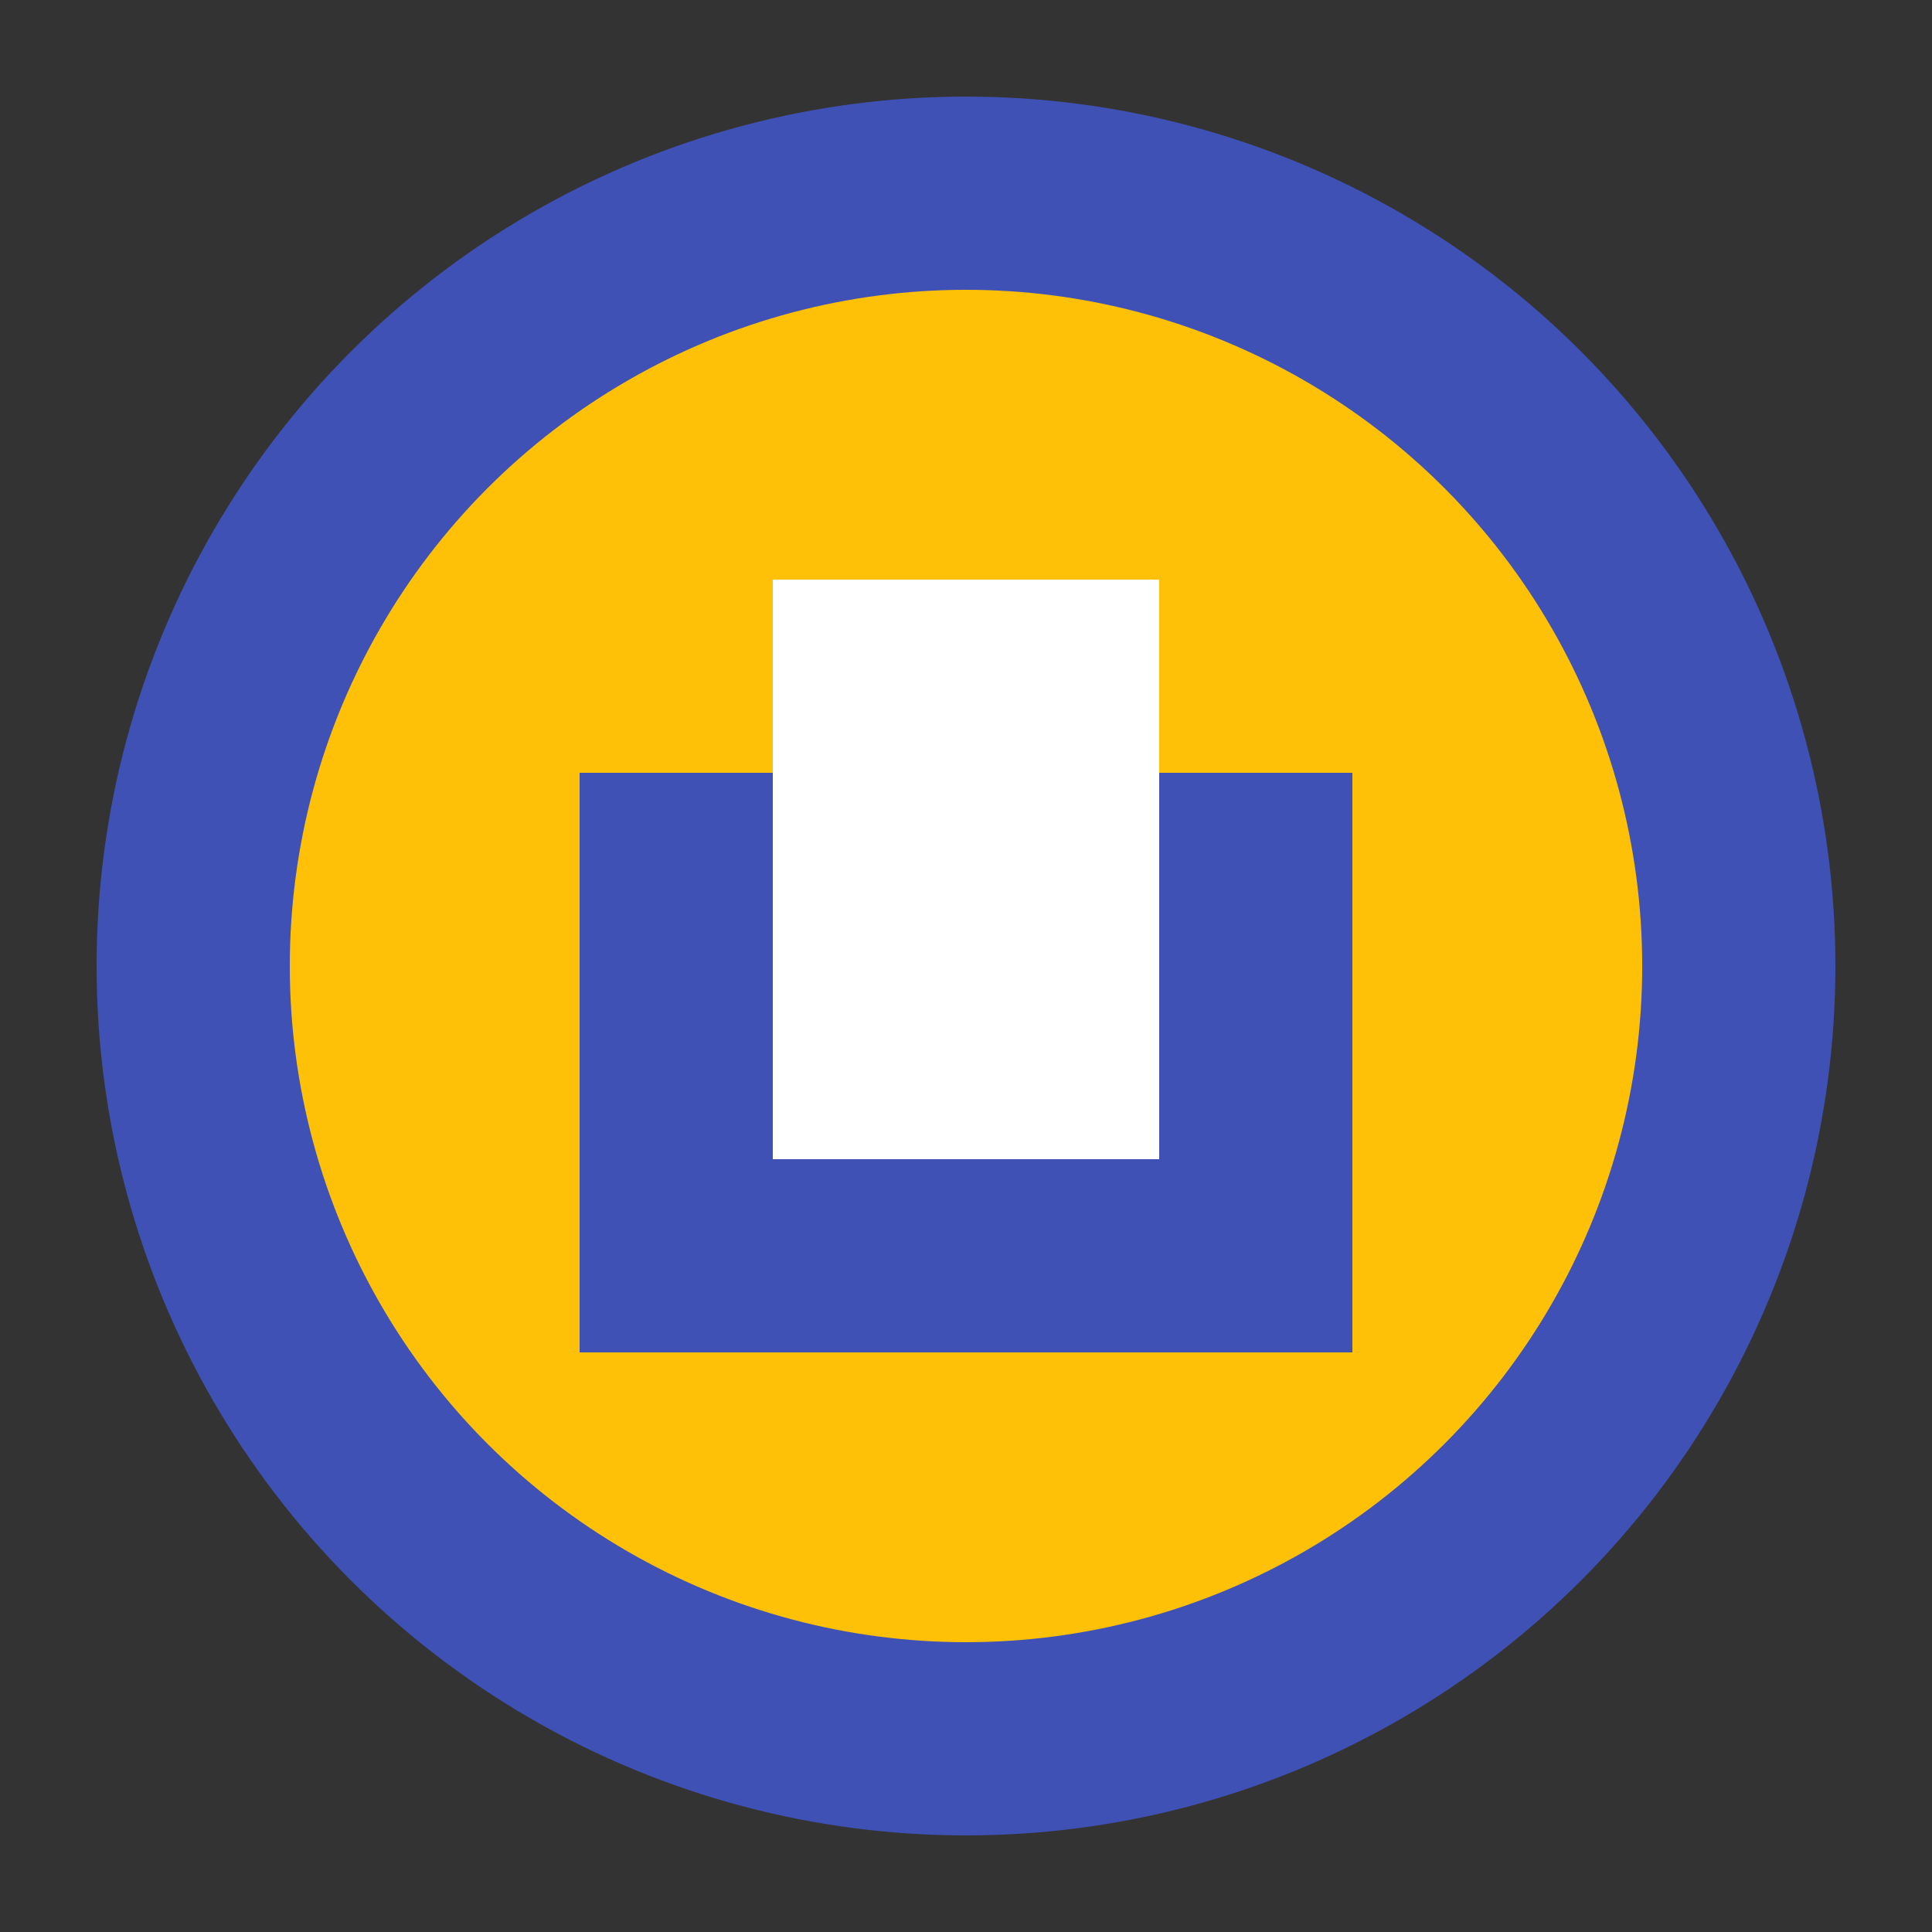 <svg xmlns="http://www.w3.org/2000/svg" viewBox="0 0 100 100">
  <rect x="0" y="0" width="100" height="100" fill="#333333" stroke="none"/>
  <circle cx="50" cy="50" r="45" fill="#3F51B5"/>
  <circle cx="50" cy="50" r="35" fill="#FFC107"/>
  <path d="M30 40H70V70H30V40Z" fill="#3F51B5"/>
  <path d="M40 30H60V60H40V30Z" fill="white"/>
</svg> 